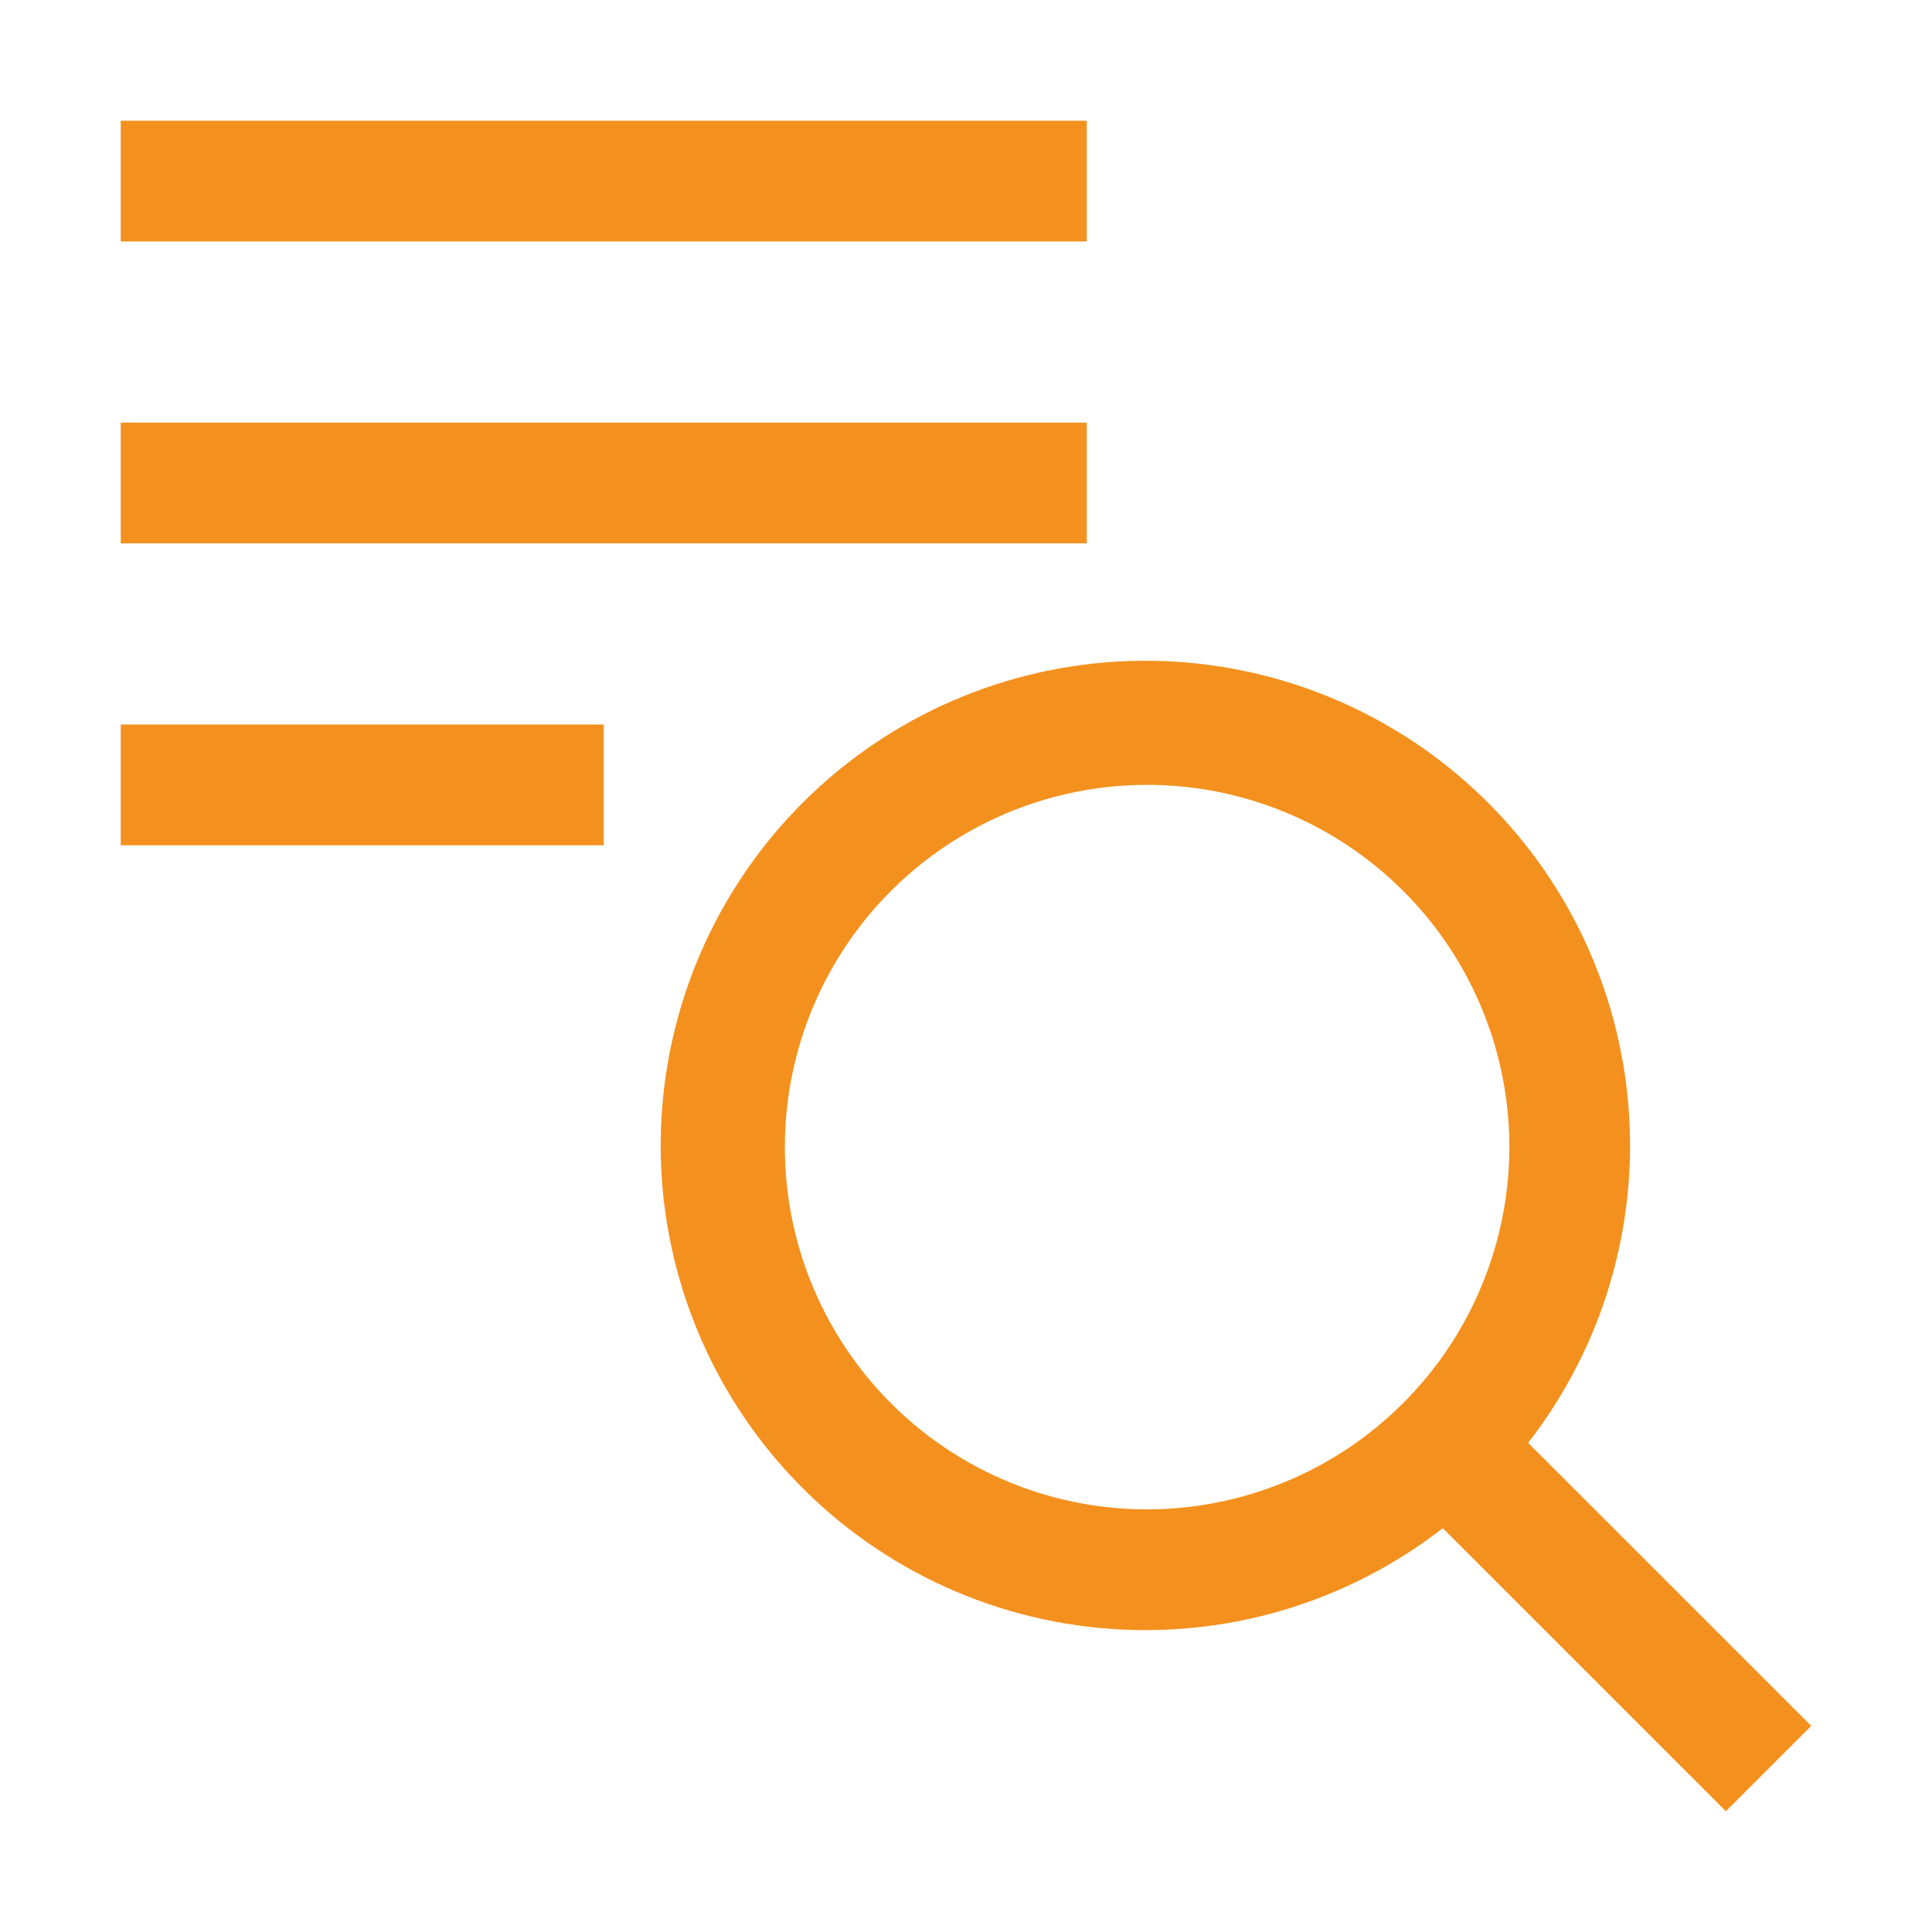 <svg width="32" height="32" viewBox="0 0 32 32" fill="none" xmlns="http://www.w3.org/2000/svg">
<path d="M30 28.586L25.311 23.898C26.564 22.285 27.155 20.255 26.964 18.222C26.773 16.188 25.814 14.304 24.283 12.953C22.751 11.601 20.762 10.884 18.721 10.948C16.679 11.012 14.739 11.851 13.295 13.296C11.851 14.74 11.011 16.68 10.947 18.722C10.883 20.763 11.6 22.752 12.952 24.284C14.303 25.815 16.187 26.774 18.221 26.965C20.254 27.156 22.284 26.565 23.897 25.312L28.586 30L30 28.586ZM19 25C17.813 25 16.653 24.648 15.666 23.989C14.68 23.329 13.911 22.392 13.457 21.296C13.002 20.2 12.884 18.993 13.115 17.829C13.347 16.665 13.918 15.596 14.757 14.757C15.596 13.918 16.665 13.347 17.829 13.115C18.993 12.884 20.2 13.002 21.296 13.457C22.392 13.911 23.329 14.68 23.989 15.666C24.648 16.653 25 17.813 25 19C24.998 20.59 24.365 22.116 23.24 23.24C22.116 24.365 20.59 24.998 19 25Z" fill="#F4911E"/>
<path d="M2 12H10V14H2V12Z" fill="#F4911E"/>
<path d="M2 2H18V4H2V2Z" fill="#F4911E"/>
<path d="M2 7H18V9H2V7Z" fill="#F4911E"/>
</svg>

